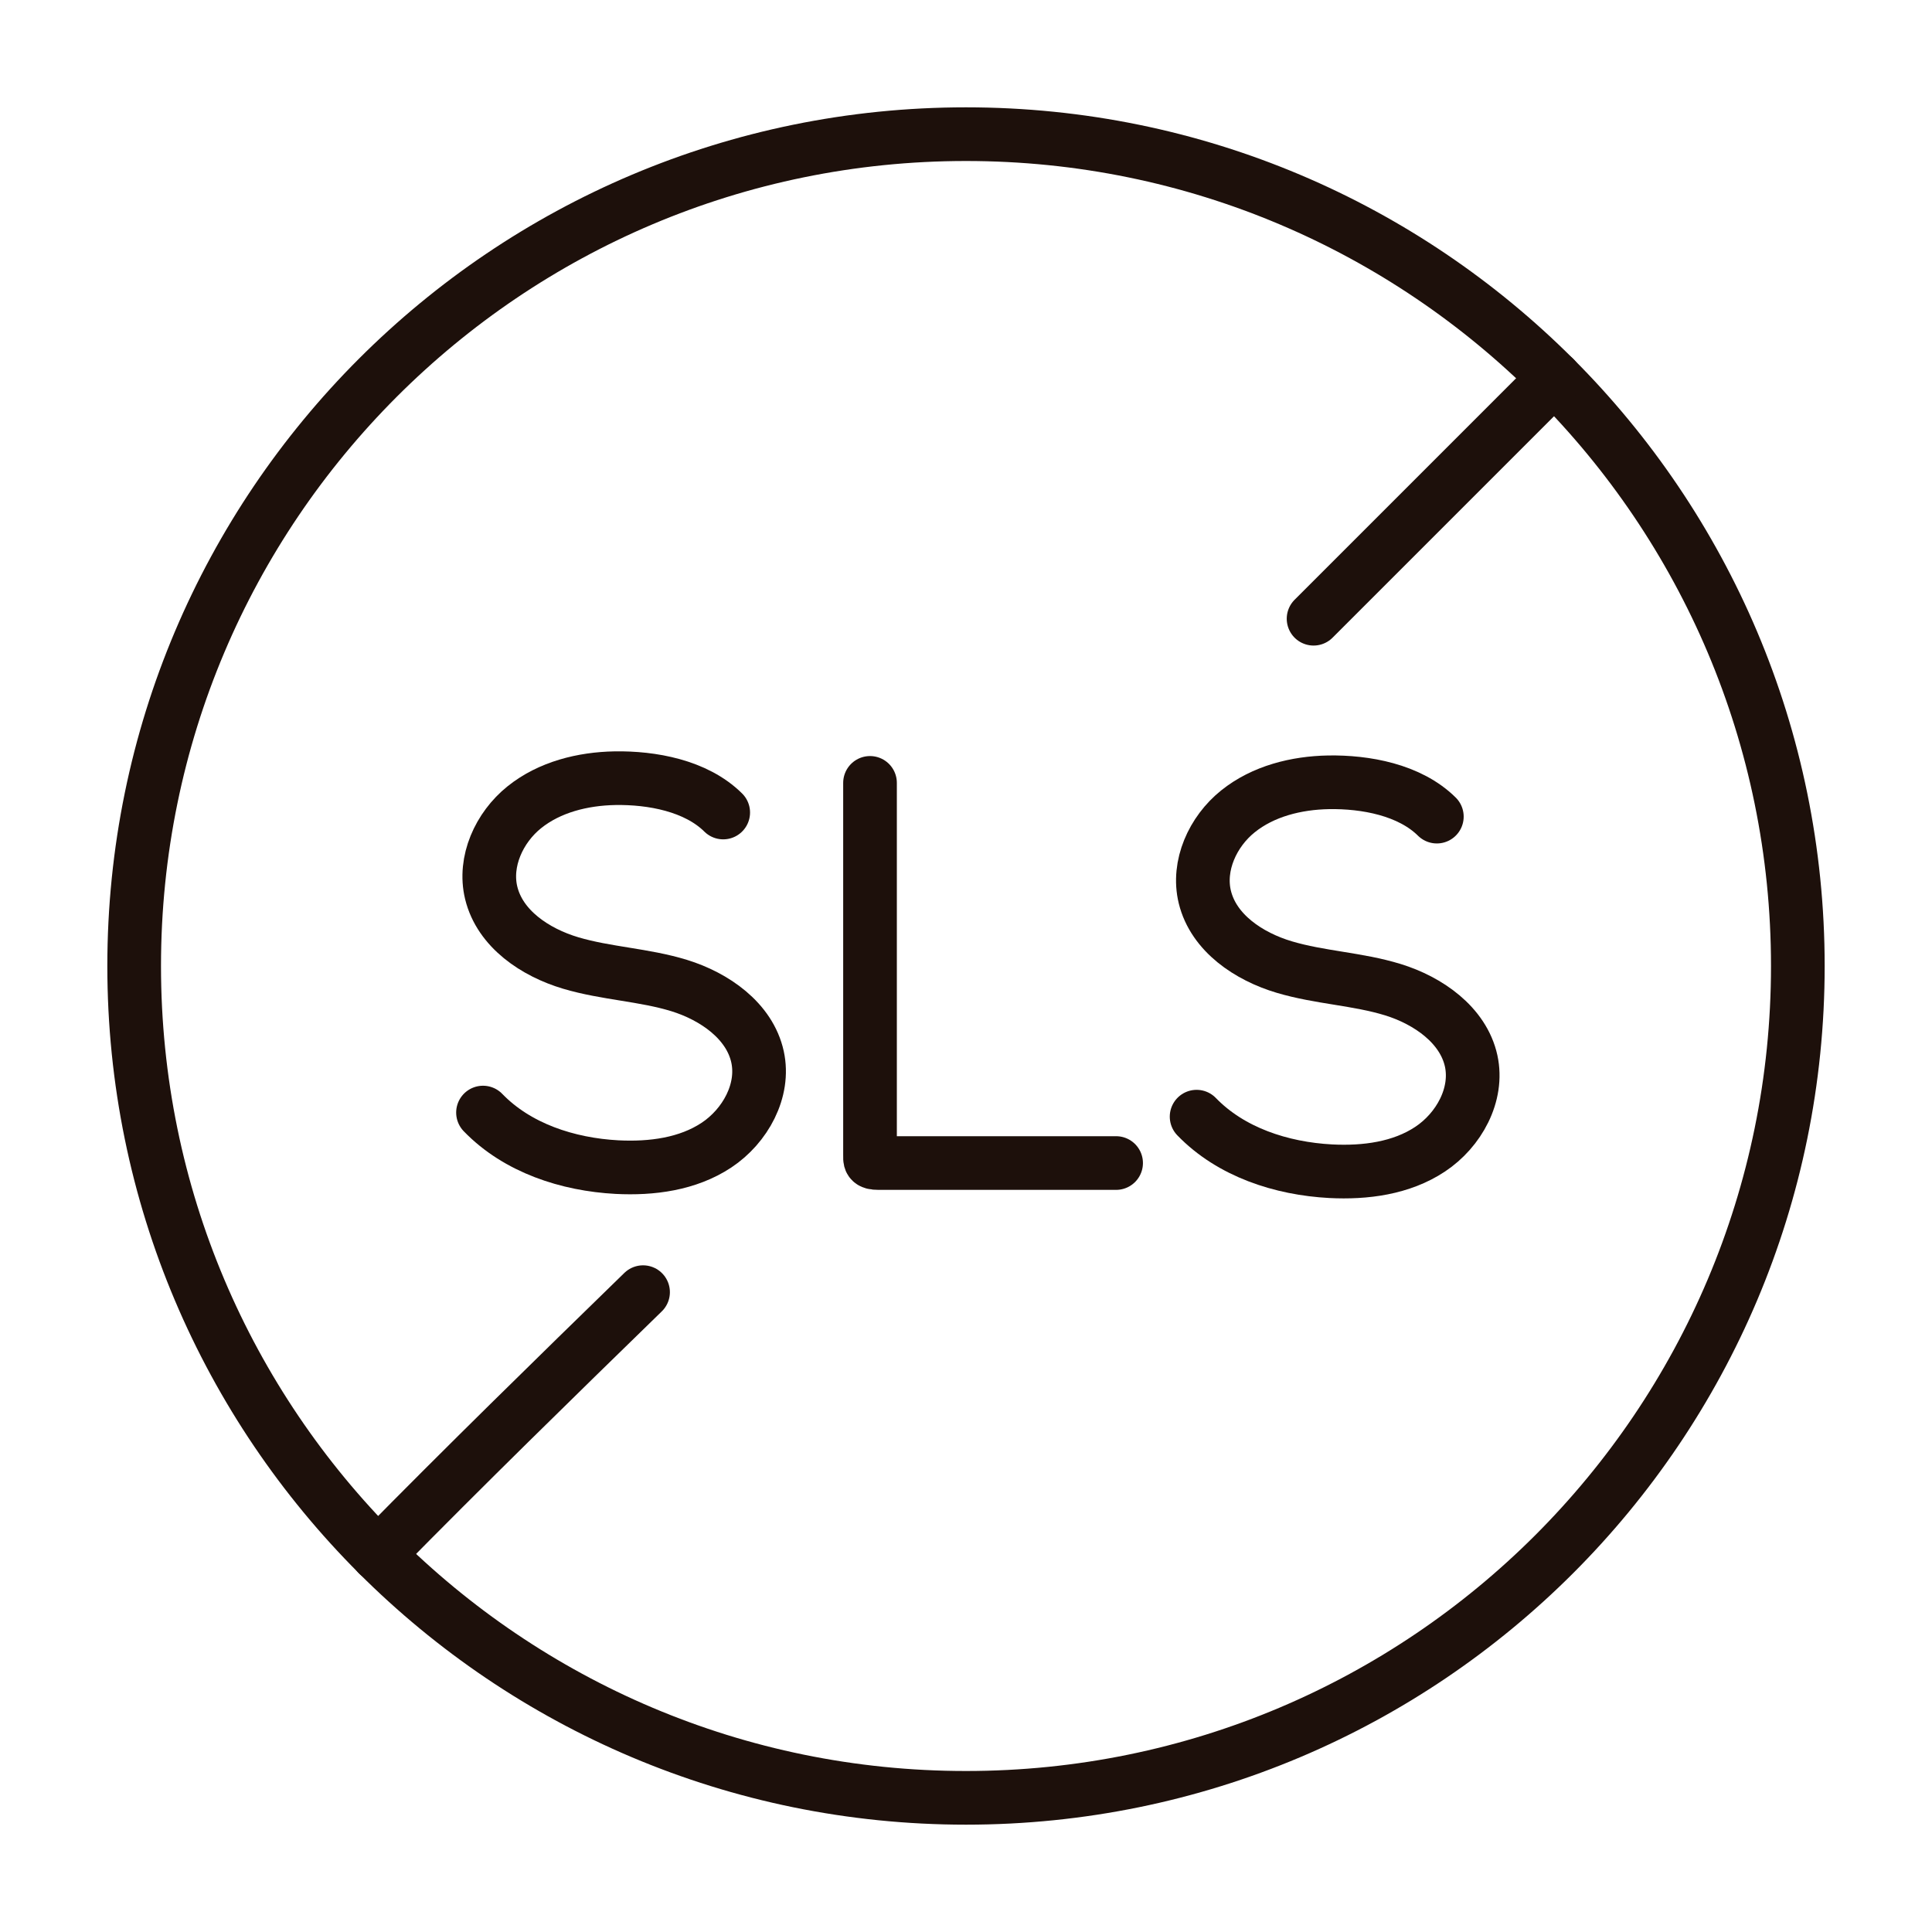 <svg xmlns="http://www.w3.org/2000/svg" fill="none" viewBox="0 0 72 72" height="72" width="72">
<path stroke-linejoin="round" stroke-linecap="round" stroke-width="2" stroke="#1D100B" d="M26.952 30.28C25.936 29.274 24.285 28.979 22.919 29.001C21.716 29.023 20.481 29.329 19.541 30.083C18.601 30.837 18.022 32.105 18.306 33.275C18.634 34.62 19.946 35.494 21.268 35.888C22.591 36.281 24.001 36.325 25.313 36.729C26.625 37.134 27.936 38.041 28.231 39.386C28.505 40.642 27.772 41.965 26.701 42.676C25.63 43.386 24.285 43.561 22.995 43.495C21.159 43.397 19.279 42.785 18 41.462"></path>
<path stroke-linejoin="round" stroke-linecap="round" stroke-width="2" stroke="#1D100B" d="M53.547 30.433C52.53 29.427 50.88 29.132 49.513 29.154C48.311 29.176 47.075 29.482 46.136 30.236C45.195 30.99 44.616 32.258 44.9 33.428C45.228 34.772 46.54 35.647 47.863 36.04C49.185 36.434 50.595 36.478 51.907 36.882C53.219 37.286 54.53 38.194 54.826 39.538C55.099 40.795 54.367 42.118 53.295 42.828C52.224 43.539 50.88 43.714 49.59 43.648C47.753 43.55 45.873 42.938 44.594 41.615"></path>
<path stroke-linejoin="round" stroke-linecap="round" stroke-width="2" stroke="#1D100B" d="M32.423 29.176C32.423 33.789 32.423 38.413 32.423 43.026C32.423 43.244 32.39 43.343 32.74 43.343C35.691 43.343 38.643 43.343 41.594 43.343"></path>
<path stroke-linejoin="round" stroke-linecap="round" stroke-width="2" stroke="#1D100B" d="M36 67C53.121 67 67 53.121 67 36C67 18.879 53.121 5 36 5C18.879 5 5 18.879 5 36C5 53.121 18.879 67 36 67Z"></path>
<path stroke-linejoin="round" stroke-linecap="round" stroke-width="2" stroke="#1D100B" d="M23.965 48.155C20.642 51.391 17.33 54.626 14.084 57.928"></path>
<path stroke-linejoin="round" stroke-linecap="round" stroke-width="2" stroke="#1D100B" d="M57.927 14.084C54.932 17.079 51.937 20.074 48.953 23.058"></path>
</svg>
